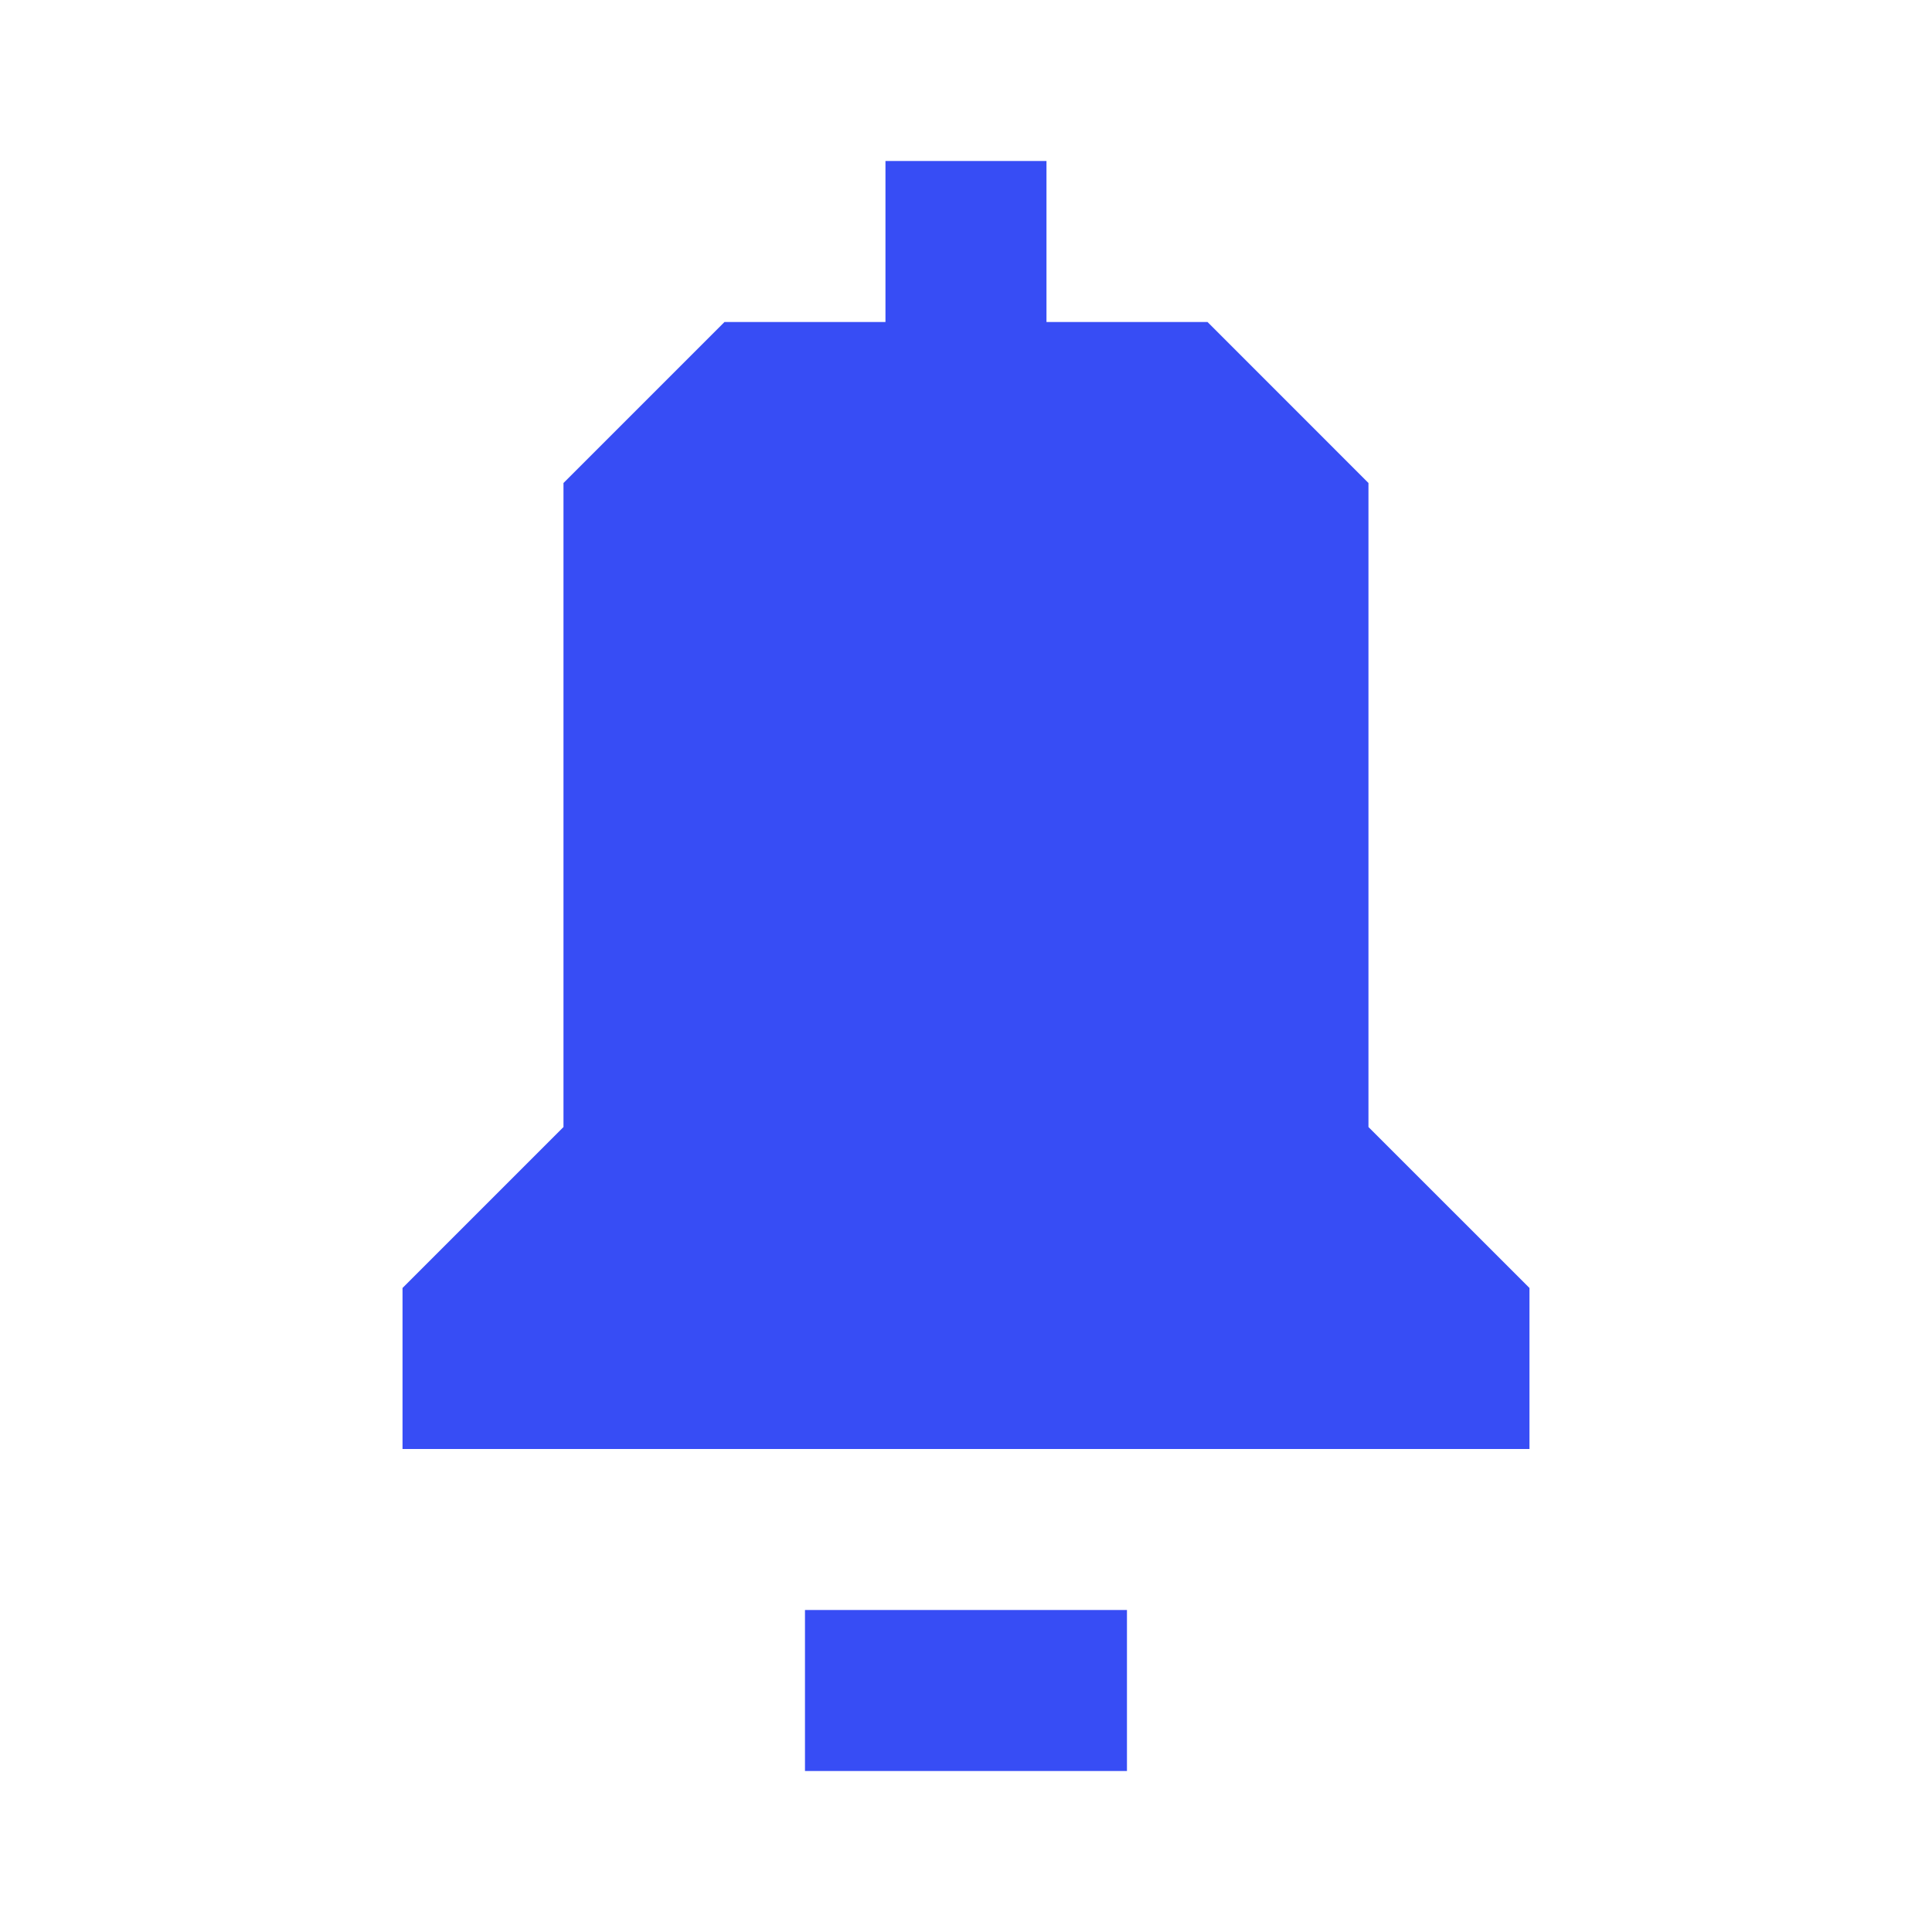 <svg width="32" height="32" viewBox="0 0 32 32" fill="none" xmlns="http://www.w3.org/2000/svg">
<g clip-path="url(#clip0_1_2777)">
<path d="M22.666 8L20 5.333H17.333V2.667H14.666V5.333H12L9.333 8V18.667L6.667 21.333V24H25.333V21.333L22.666 18.667V8Z" fill="#374DF5"/>
<path d="M18.666 26.667H13.333V29.333H18.666V26.667Z" fill="#374DF5"/>
</g>
<defs>
<clipPath id="clip0_1_2777">
<rect width="26.667" height="26.667" fill="white" transform="translate(2.667 2.667)"/>
</clipPath>
</defs>
</svg>
